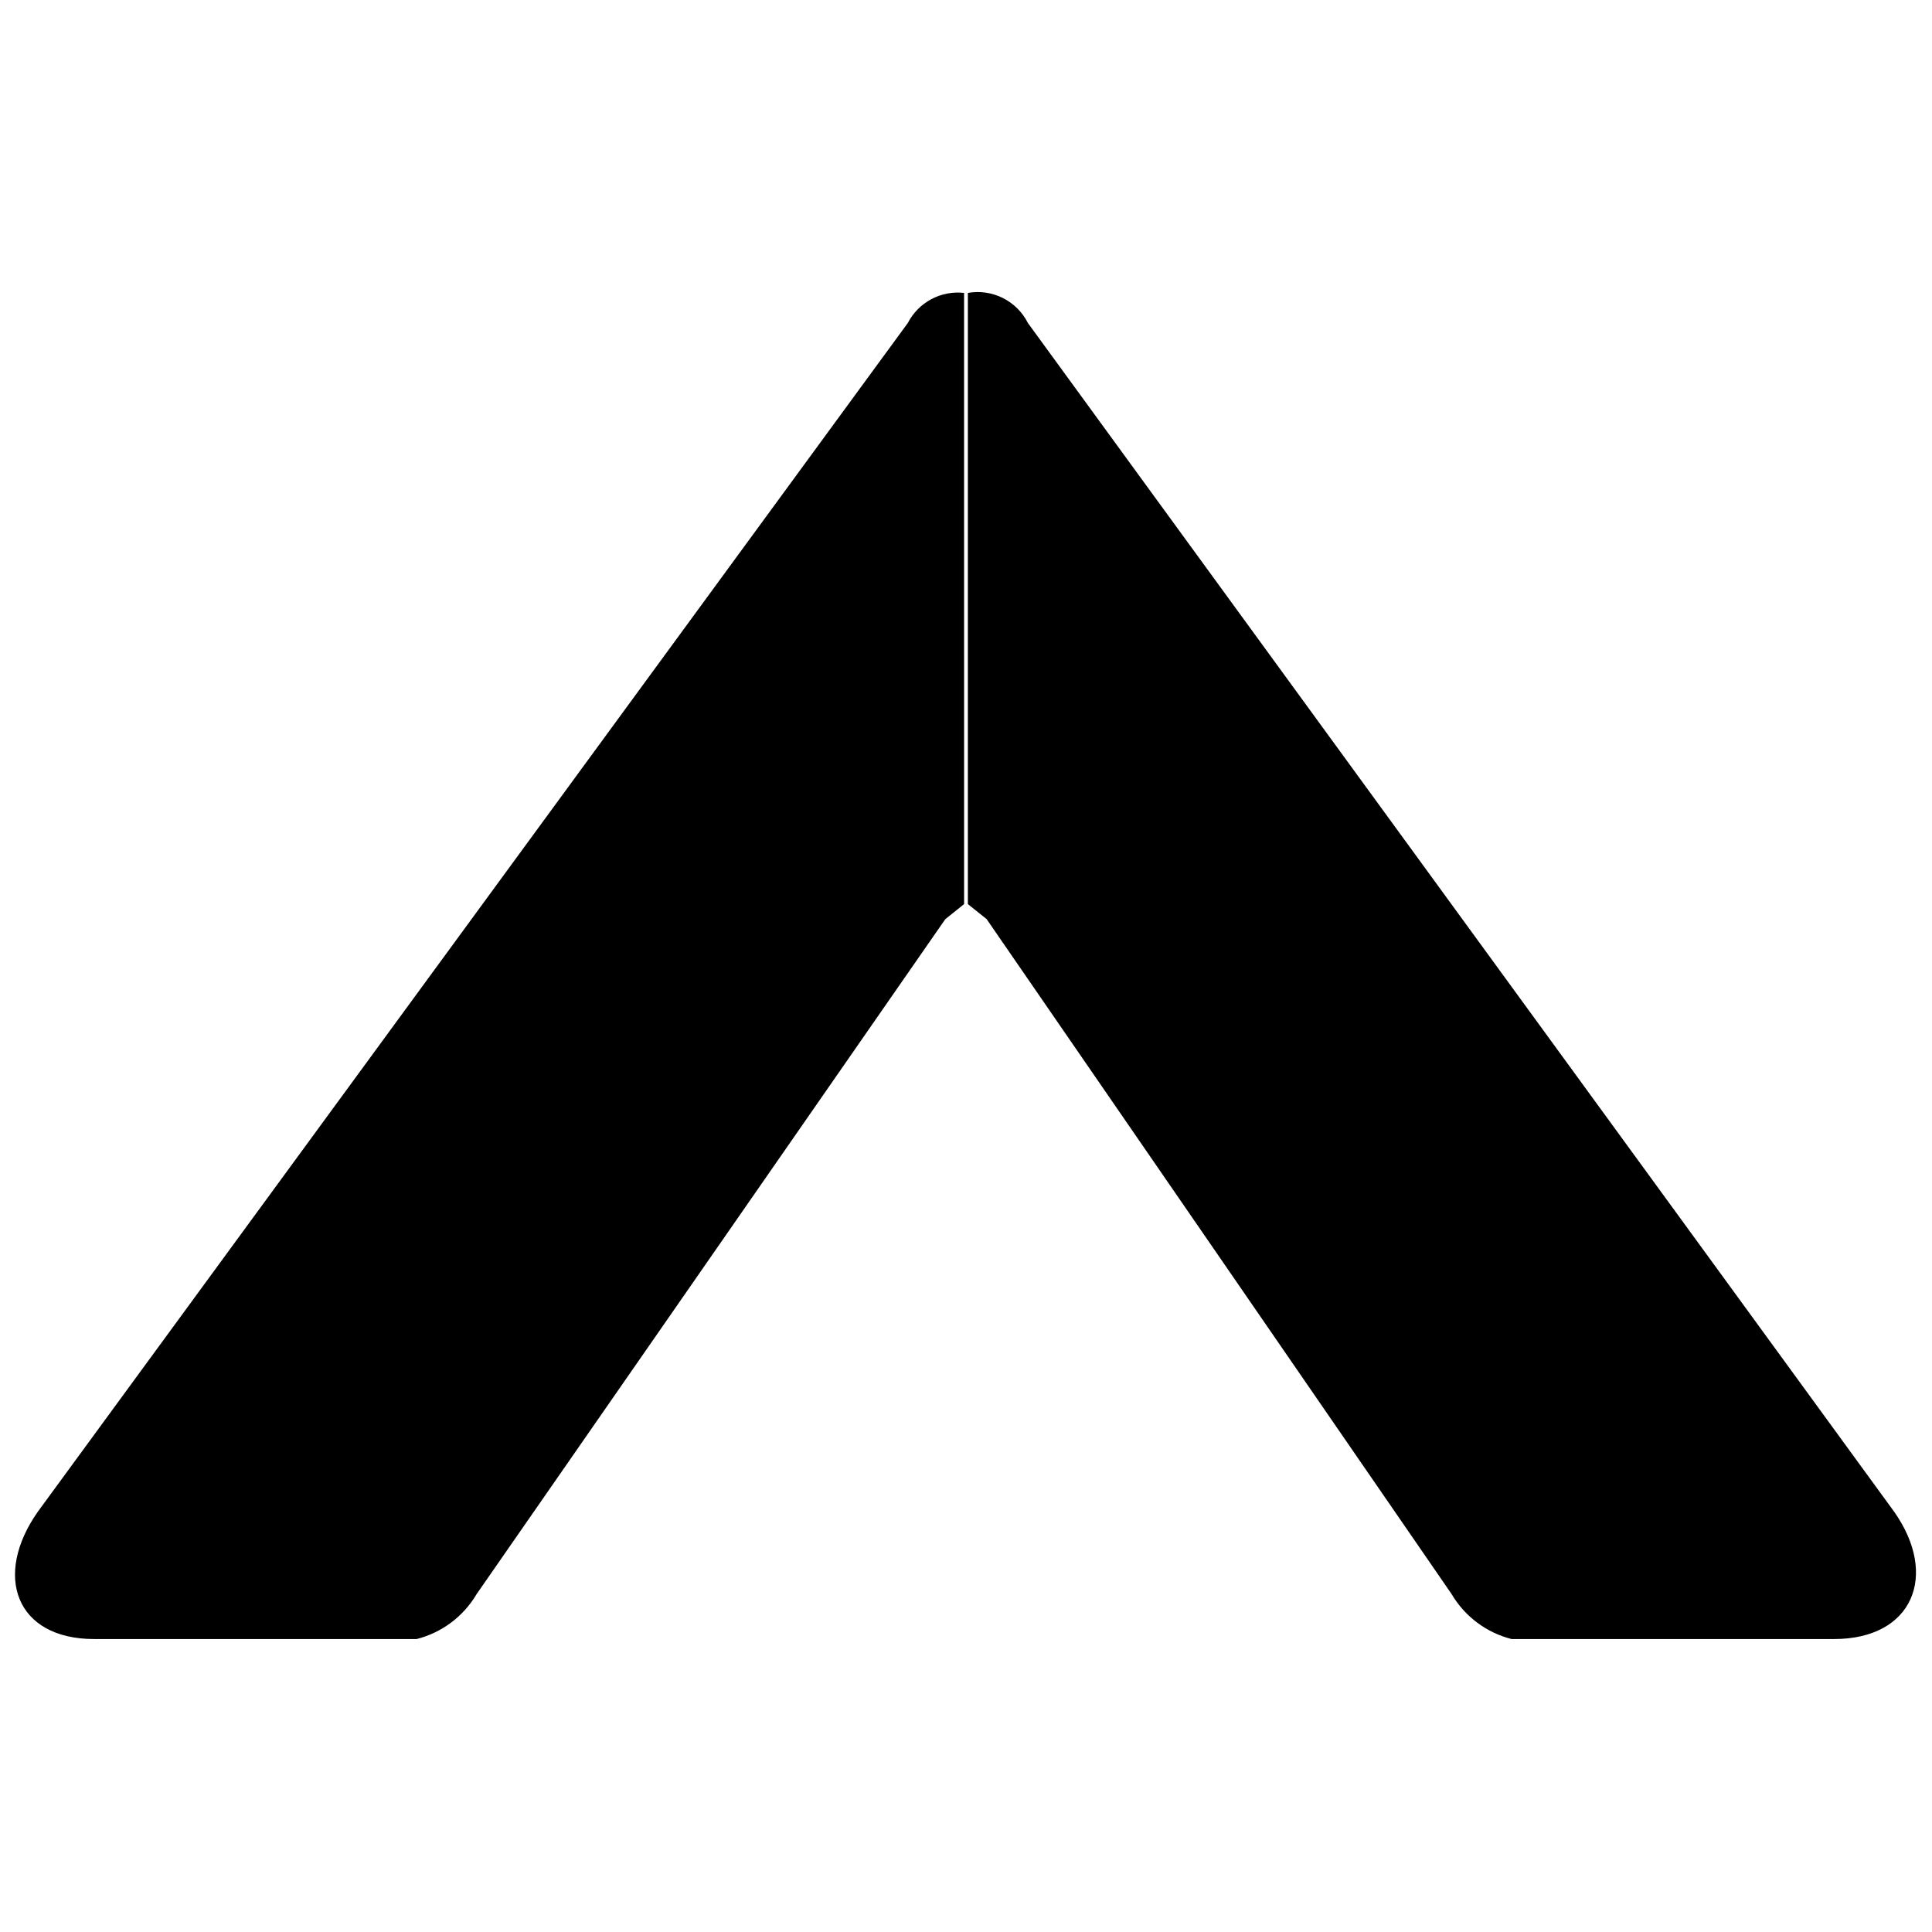<?xml version="1.0" encoding="UTF-8"?>
<!-- The Best Svg Icon site in the world: iconSvg.co, Visit us! https://iconsvg.co -->
<svg width="800px" height="800px" version="1.1" viewBox="144 144 512 512" xmlns="http://www.w3.org/2000/svg">
 <defs>
  <clipPath id="a">
   <path d="m148.09 221h503.81v358h-503.81z"/>
  </clipPath>
 </defs>
 <g clip-path="url(#a)">
  <path d="m416.39 229.58 229.55 315c11.926 16.895 4.969 33.785-15.898 33.785h-85.461c-6.676-1.695-12.402-5.988-15.898-11.922l-123.22-178.87-4.969-3.977v-161.97c3.152-0.559 6.398-0.086 9.262 1.344 2.867 1.434 5.191 3.75 6.637 6.606zm-31.797 0-230.54 315c-11.926 16.895-5.961 33.785 14.906 33.785h85.461c6.676-1.695 12.398-5.988 15.898-11.922l124.21-178.87 4.969-3.977-0.004-161.97c-2.996-0.34-6.023 0.238-8.688 1.66-2.66 1.418-4.828 3.609-6.215 6.289z"/>
 </g>
</svg>